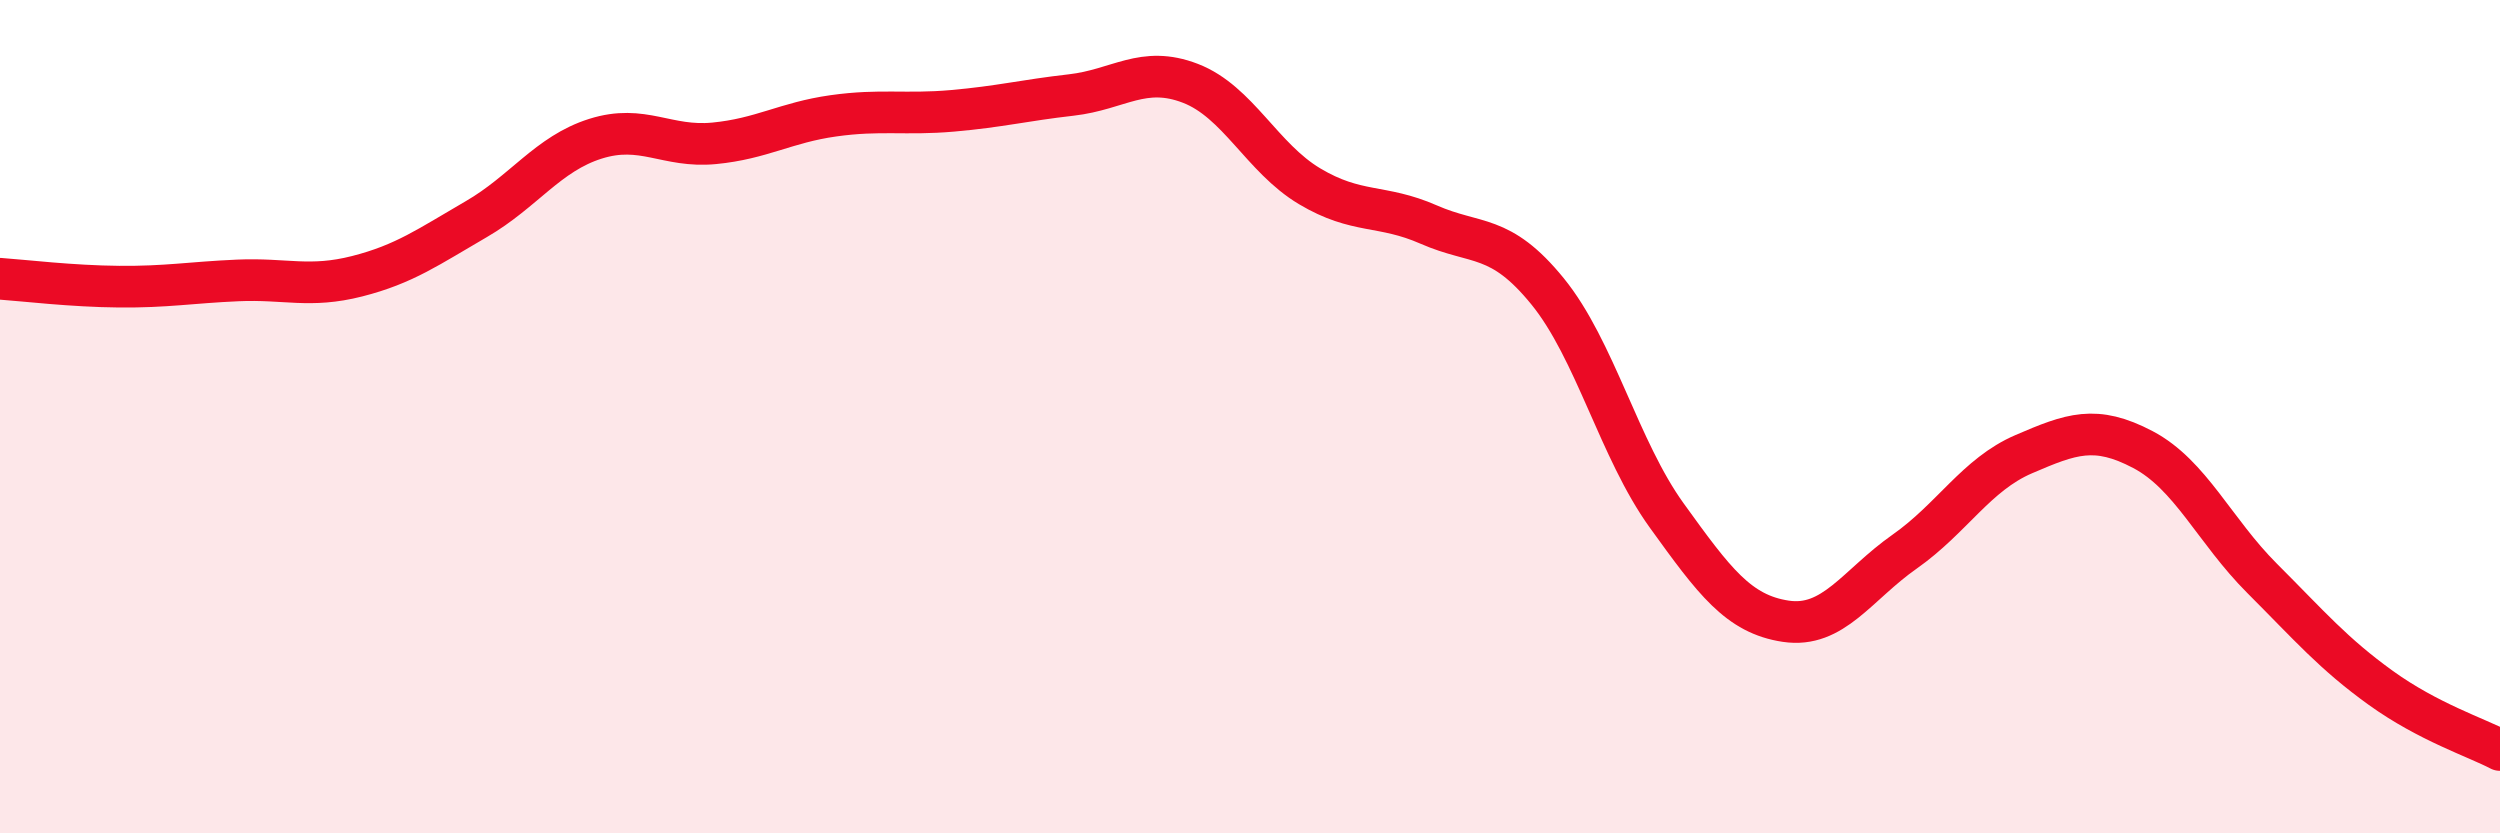 
    <svg width="60" height="20" viewBox="0 0 60 20" xmlns="http://www.w3.org/2000/svg">
      <path
        d="M 0,6.69 C 0.57,6.73 1.72,6.87 2.86,6.88 C 4,6.89 4.57,6.78 5.71,6.73 C 6.85,6.68 7.43,6.92 8.57,6.63 C 9.71,6.34 10.29,5.92 11.43,5.26 C 12.57,4.6 13.15,3.69 14.29,3.33 C 15.43,2.97 16,3.55 17.14,3.44 C 18.28,3.33 18.86,2.94 20,2.78 C 21.14,2.62 21.72,2.76 22.86,2.66 C 24,2.56 24.57,2.41 25.71,2.28 C 26.85,2.15 27.43,1.56 28.57,2 C 29.71,2.44 30.29,3.79 31.43,4.47 C 32.57,5.15 33.15,4.89 34.29,5.39 C 35.43,5.89 36,5.59 37.14,6.99 C 38.28,8.39 38.86,10.79 40,12.37 C 41.14,13.95 41.72,14.74 42.86,14.91 C 44,15.08 44.57,14.04 45.71,13.24 C 46.85,12.44 47.43,11.39 48.57,10.9 C 49.71,10.41 50.29,10.19 51.43,10.79 C 52.57,11.39 53.15,12.74 54.29,13.88 C 55.43,15.02 56,15.69 57.14,16.51 C 58.28,17.33 59.43,17.7 60,18L60 20L0 20Z"
        fill="#EB0A25"
        opacity="0.1"
        stroke-linecap="round"
        stroke-linejoin="round"
      />
      <path
        d="M 0,6.69 C 0.57,6.73 1.72,6.87 2.86,6.88 C 4,6.89 4.57,6.78 5.71,6.73 C 6.85,6.68 7.43,6.92 8.57,6.63 C 9.71,6.34 10.29,5.92 11.43,5.26 C 12.57,4.6 13.15,3.69 14.29,3.33 C 15.43,2.97 16,3.55 17.14,3.44 C 18.28,3.33 18.86,2.94 20,2.78 C 21.14,2.62 21.72,2.76 22.86,2.66 C 24,2.56 24.57,2.41 25.71,2.28 C 26.85,2.15 27.43,1.56 28.57,2 C 29.71,2.44 30.29,3.79 31.43,4.47 C 32.57,5.15 33.15,4.89 34.29,5.39 C 35.43,5.89 36,5.59 37.14,6.99 C 38.28,8.39 38.86,10.79 40,12.37 C 41.14,13.95 41.72,14.74 42.86,14.91 C 44,15.08 44.57,14.04 45.71,13.24 C 46.85,12.44 47.43,11.39 48.57,10.9 C 49.71,10.41 50.29,10.19 51.43,10.79 C 52.57,11.39 53.15,12.74 54.29,13.88 C 55.43,15.02 56,15.69 57.14,16.51 C 58.28,17.33 59.43,17.7 60,18"
        stroke="#EB0A25"
        stroke-width="1"
        fill="none"
        stroke-linecap="round"
        stroke-linejoin="round"
      />
    </svg>
  